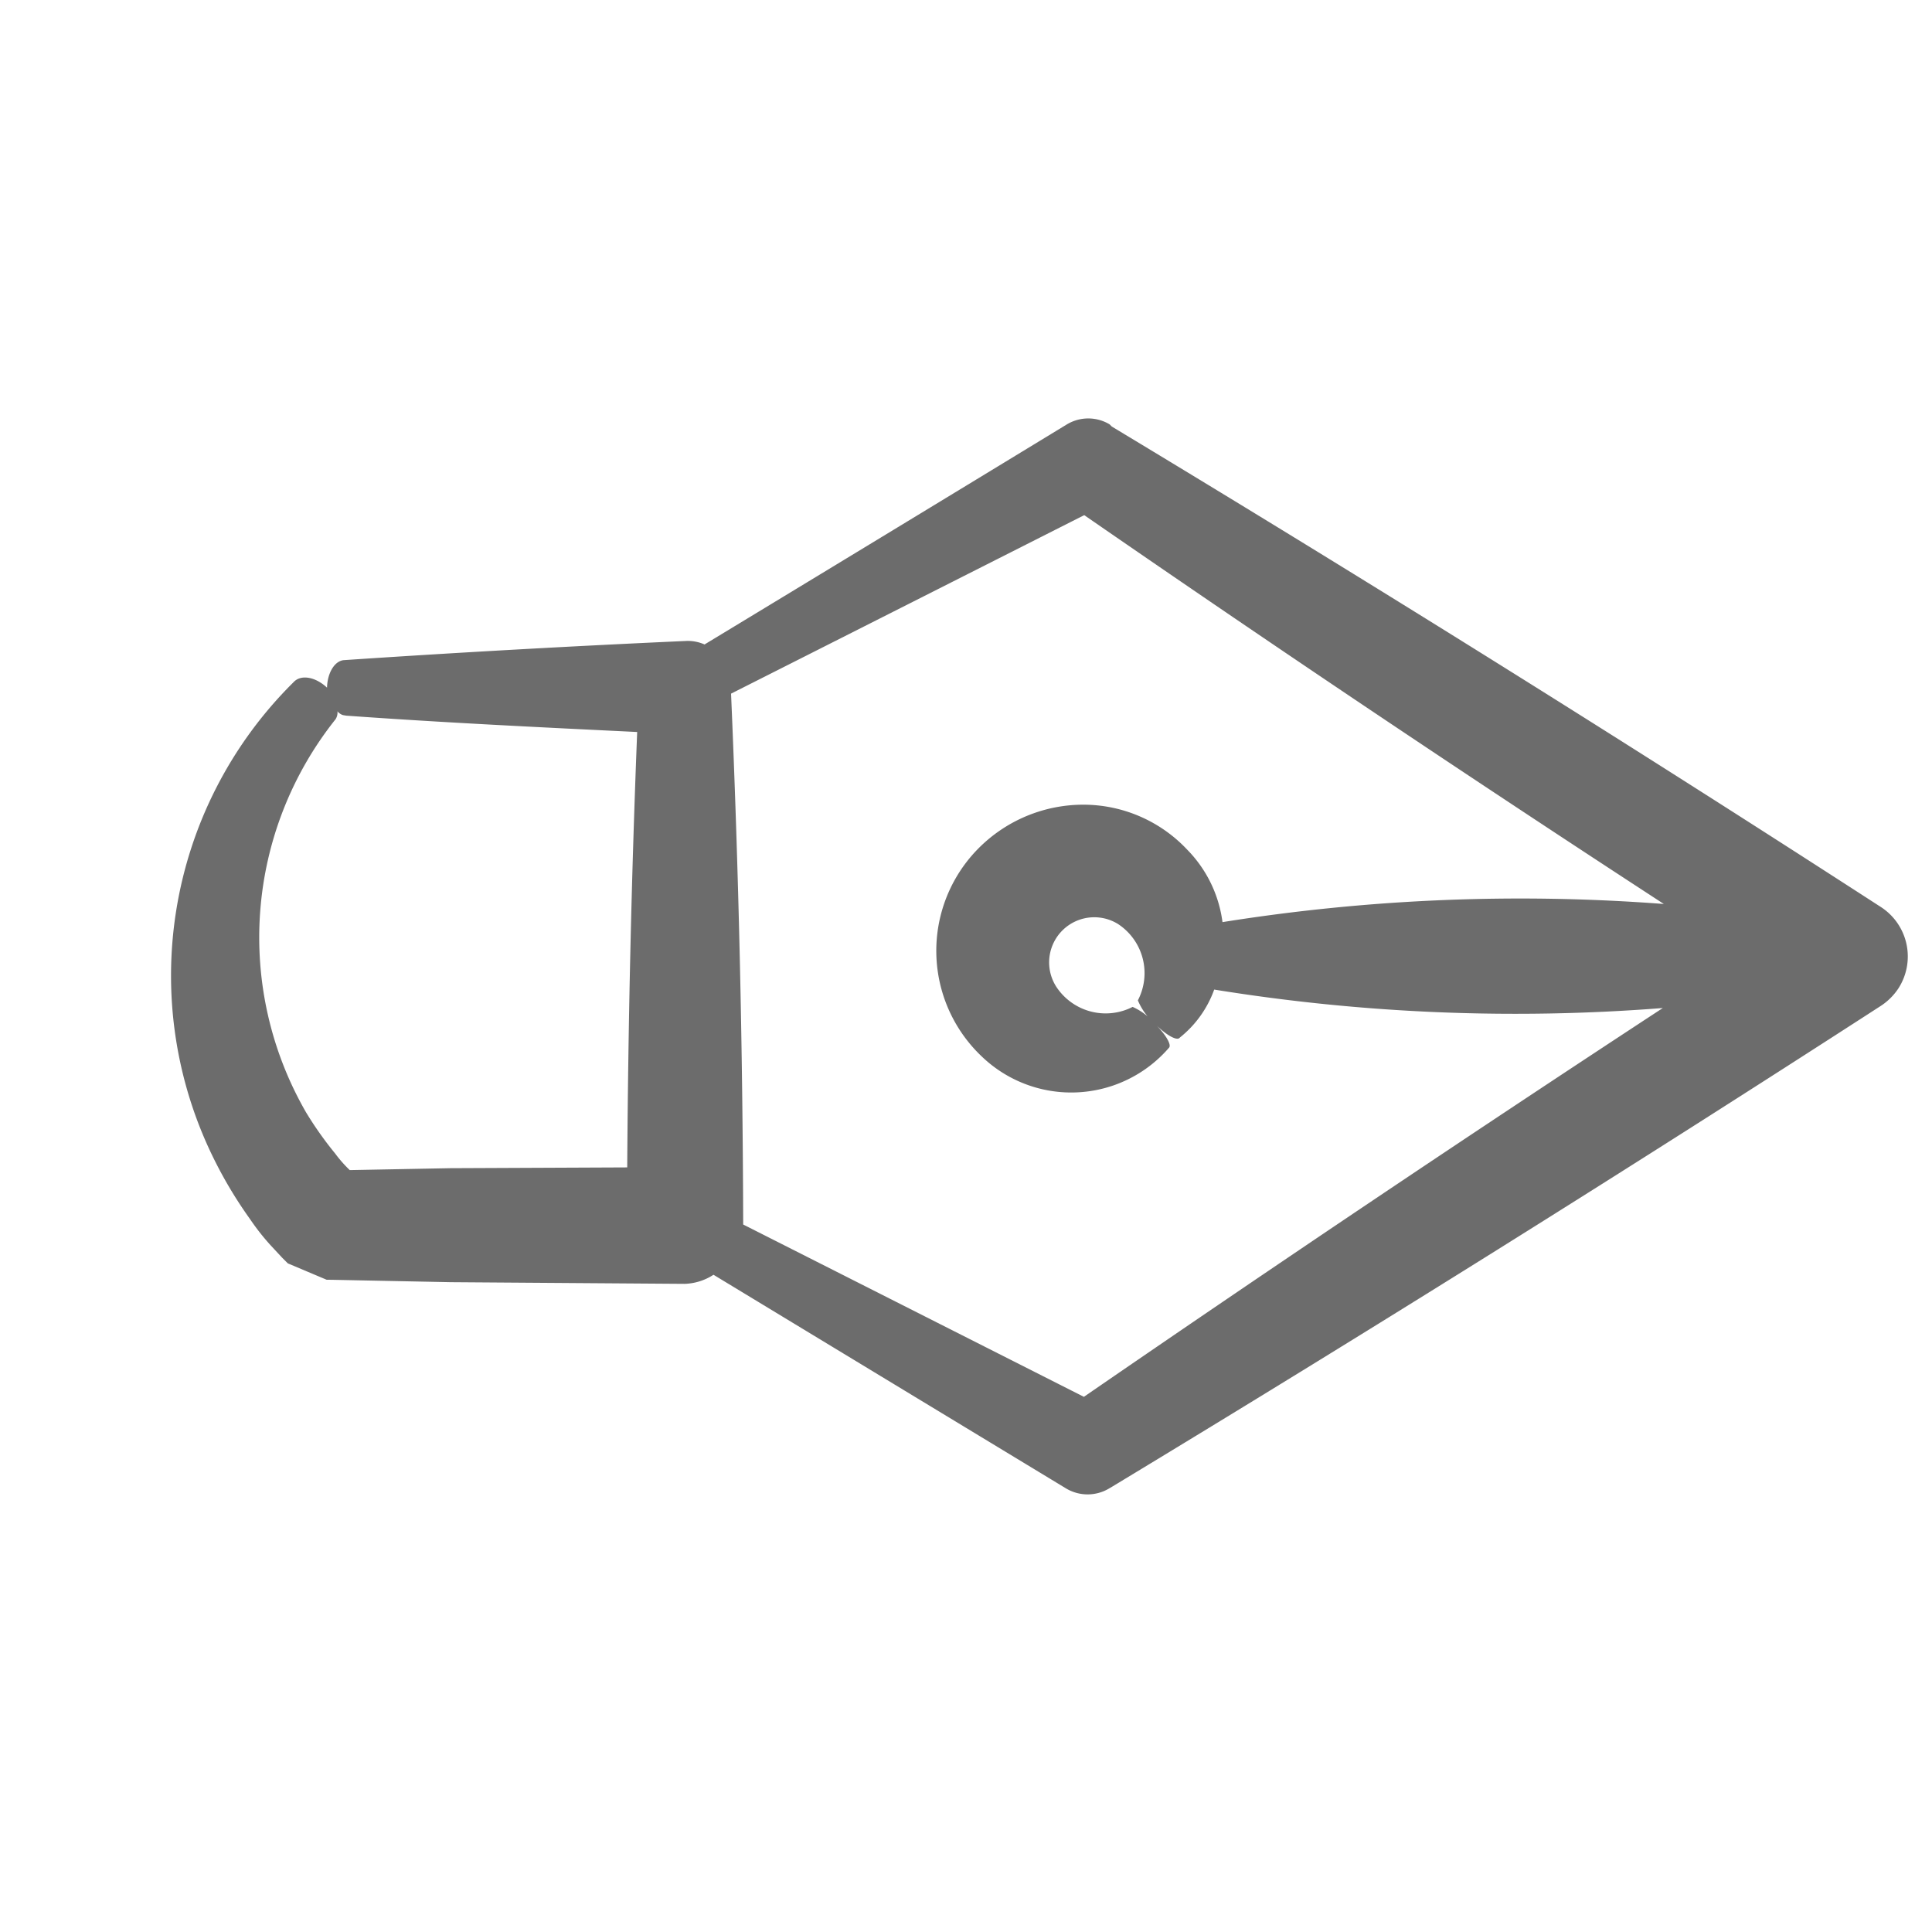 <svg xmlns="http://www.w3.org/2000/svg" width="62.846"  viewBox="0 0 62.846 62.846"><defs><style>.a{fill:#6c6c6c;}</style></defs><path class="a" d="M51.277,20.036v-.093a13.43,13.43,0,0,0-9.25-12.779,14.01,14.01,0,0,0-2.1-.515,7.582,7.582,0,0,0-1.076-.129L38.3,6.5H38.04l-1.267.515-.17.165L33.858,9.817l-5.413,5.336h0a1.828,1.828,0,0,0-.458.876L14.97,19.222a1.365,1.365,0,0,0-1,1l-.026.1q-3.528,14.324-6.624,28.75a1.983,1.983,0,0,0,0,.8,1.916,1.916,0,0,0,2.271,1.468q14.422-3.09,28.745-6.639h.1a1.349,1.349,0,0,0,.984-.989q1.628-6.7,3.271-13.391a1.339,1.339,0,0,0,.515-.355q3.765-4.12,7.412-8.292c.206-.227.1-.675-.237-1.03h0C50.88,20.628,51.266,20.37,51.277,20.036ZM36.932,42.029q-11.161,2.04-22.276,4.388a61.451,61.451,0,0,0,9.735-10.569,4.12,4.12,0,0,0,2.477.855,4.636,4.636,0,0,0,3.394-1.324A4.805,4.805,0,0,0,31.7,31.934a4.733,4.733,0,0,0-4.878-4.713,4.2,4.2,0,0,0-4.09,4.507c0,.134.4.232.876.227a2.014,2.014,0,0,0,.9-.124h0a1.921,1.921,0,0,1,2.24-1.288,1.468,1.468,0,0,1,0,2.859,1.911,1.911,0,0,1-2.21-1.3h0a2.06,2.06,0,0,0-.922-.149c-.484,0-.876.093-.9.232v.031a3.518,3.518,0,0,0,.314,1.89A61.317,61.317,0,0,0,12.287,44Q14.6,32.892,16.66,21.741l11.8-3.873Q34.579,23.955,40.95,29.8,38.936,35.92,36.932,42.029ZM49.294,20.443c-2.38,2.06-4.728,4.193-7.067,6.315q-4.805-5.2-9.786-10.244l4.054-4.09,2.266-2.354a4.208,4.208,0,0,1,.721.046,11.537,11.537,0,0,1,1.617.278,11.388,11.388,0,0,1,8.359,9.719h0a.4.4,0,0,0,.139.227.372.372,0,0,0-.216.041Z" transform="translate(31.665 72.591) rotate(-135)"/></svg>